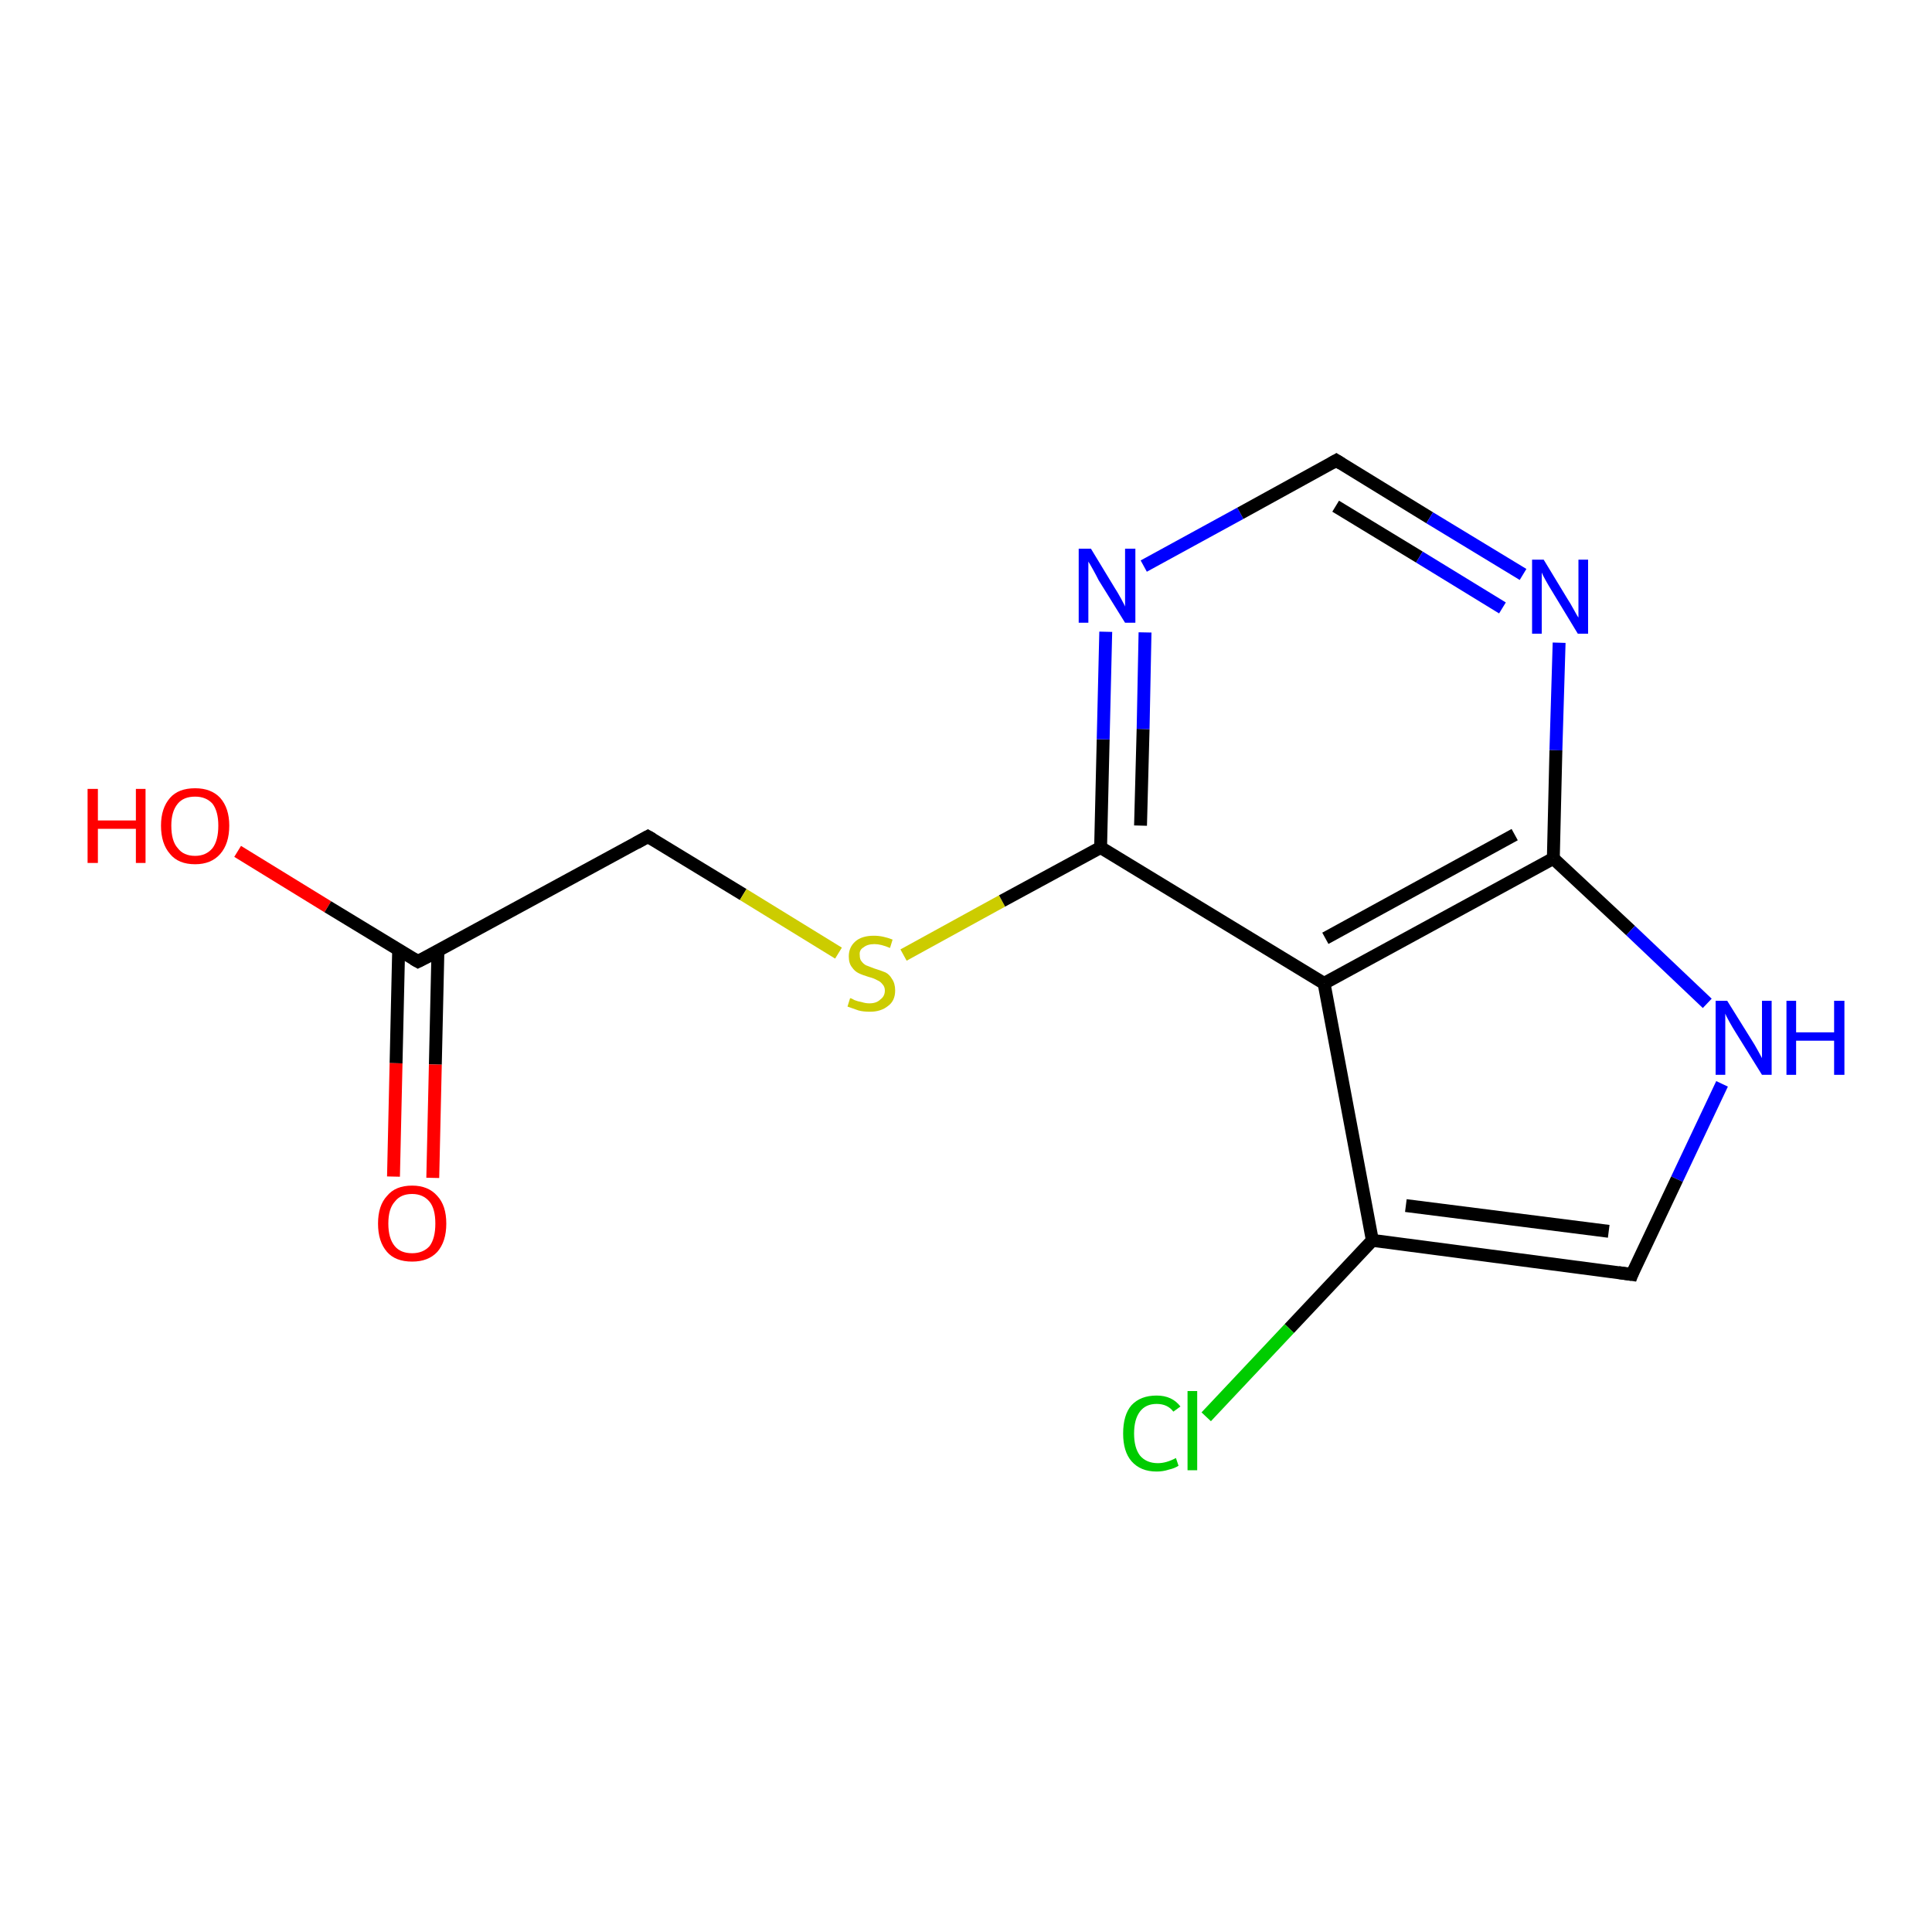 <?xml version='1.0' encoding='iso-8859-1'?>
<svg version='1.1' baseProfile='full'
              xmlns='http://www.w3.org/2000/svg'
                      xmlns:rdkit='http://www.rdkit.org/xml'
                      xmlns:xlink='http://www.w3.org/1999/xlink'
                  xml:space='preserve'
width='300px' height='300px' viewBox='0 0 300 300'>
<!-- END OF HEADER -->
<rect style='opacity:1.0;fill:#FFFFFF;stroke:none' width='300.0' height='300.0' x='0.0' y='0.0'> </rect>
<path class='bond-0 atom-0 atom-1' d='M 36.9,132.2 L 50.9,140.8' style='fill:none;fill-rule:evenodd;stroke:#FF0000;stroke-width:2.0px;stroke-linecap:butt;stroke-linejoin:miter;stroke-opacity:1' />
<path class='bond-0 atom-0 atom-1' d='M 50.9,140.8 L 64.9,149.3' style='fill:none;fill-rule:evenodd;stroke:#000000;stroke-width:2.0px;stroke-linecap:butt;stroke-linejoin:miter;stroke-opacity:1' />
<path class='bond-1 atom-1 atom-2' d='M 61.9,147.5 L 61.5,165.1' style='fill:none;fill-rule:evenodd;stroke:#000000;stroke-width:2.0px;stroke-linecap:butt;stroke-linejoin:miter;stroke-opacity:1' />
<path class='bond-1 atom-1 atom-2' d='M 61.5,165.1 L 61.1,182.7' style='fill:none;fill-rule:evenodd;stroke:#FF0000;stroke-width:2.0px;stroke-linecap:butt;stroke-linejoin:miter;stroke-opacity:1' />
<path class='bond-1 atom-1 atom-2' d='M 68.0,147.7 L 67.6,165.3' style='fill:none;fill-rule:evenodd;stroke:#000000;stroke-width:2.0px;stroke-linecap:butt;stroke-linejoin:miter;stroke-opacity:1' />
<path class='bond-1 atom-1 atom-2' d='M 67.6,165.3 L 67.2,182.9' style='fill:none;fill-rule:evenodd;stroke:#FF0000;stroke-width:2.0px;stroke-linecap:butt;stroke-linejoin:miter;stroke-opacity:1' />
<path class='bond-2 atom-1 atom-3' d='M 64.9,149.3 L 100.6,129.9' style='fill:none;fill-rule:evenodd;stroke:#000000;stroke-width:2.0px;stroke-linecap:butt;stroke-linejoin:miter;stroke-opacity:1' />
<path class='bond-3 atom-3 atom-4' d='M 100.6,129.9 L 115.4,138.9' style='fill:none;fill-rule:evenodd;stroke:#000000;stroke-width:2.0px;stroke-linecap:butt;stroke-linejoin:miter;stroke-opacity:1' />
<path class='bond-3 atom-3 atom-4' d='M 115.4,138.9 L 130.2,148.0' style='fill:none;fill-rule:evenodd;stroke:#CCCC00;stroke-width:2.0px;stroke-linecap:butt;stroke-linejoin:miter;stroke-opacity:1' />
<path class='bond-4 atom-4 atom-5' d='M 140.3,148.3 L 155.6,139.9' style='fill:none;fill-rule:evenodd;stroke:#CCCC00;stroke-width:2.0px;stroke-linecap:butt;stroke-linejoin:miter;stroke-opacity:1' />
<path class='bond-4 atom-4 atom-5' d='M 155.6,139.9 L 170.9,131.6' style='fill:none;fill-rule:evenodd;stroke:#000000;stroke-width:2.0px;stroke-linecap:butt;stroke-linejoin:miter;stroke-opacity:1' />
<path class='bond-5 atom-5 atom-6' d='M 170.9,131.6 L 171.3,114.8' style='fill:none;fill-rule:evenodd;stroke:#000000;stroke-width:2.0px;stroke-linecap:butt;stroke-linejoin:miter;stroke-opacity:1' />
<path class='bond-5 atom-5 atom-6' d='M 171.3,114.8 L 171.7,98.1' style='fill:none;fill-rule:evenodd;stroke:#0000FF;stroke-width:2.0px;stroke-linecap:butt;stroke-linejoin:miter;stroke-opacity:1' />
<path class='bond-5 atom-5 atom-6' d='M 177.1,128.2 L 177.5,113.2' style='fill:none;fill-rule:evenodd;stroke:#000000;stroke-width:2.0px;stroke-linecap:butt;stroke-linejoin:miter;stroke-opacity:1' />
<path class='bond-5 atom-5 atom-6' d='M 177.5,113.2 L 177.8,98.2' style='fill:none;fill-rule:evenodd;stroke:#0000FF;stroke-width:2.0px;stroke-linecap:butt;stroke-linejoin:miter;stroke-opacity:1' />
<path class='bond-6 atom-6 atom-7' d='M 177.6,87.9 L 192.6,79.7' style='fill:none;fill-rule:evenodd;stroke:#0000FF;stroke-width:2.0px;stroke-linecap:butt;stroke-linejoin:miter;stroke-opacity:1' />
<path class='bond-6 atom-6 atom-7' d='M 192.6,79.7 L 207.5,71.5' style='fill:none;fill-rule:evenodd;stroke:#000000;stroke-width:2.0px;stroke-linecap:butt;stroke-linejoin:miter;stroke-opacity:1' />
<path class='bond-7 atom-7 atom-8' d='M 207.5,71.5 L 222.0,80.4' style='fill:none;fill-rule:evenodd;stroke:#000000;stroke-width:2.0px;stroke-linecap:butt;stroke-linejoin:miter;stroke-opacity:1' />
<path class='bond-7 atom-7 atom-8' d='M 222.0,80.4 L 236.5,89.2' style='fill:none;fill-rule:evenodd;stroke:#0000FF;stroke-width:2.0px;stroke-linecap:butt;stroke-linejoin:miter;stroke-opacity:1' />
<path class='bond-7 atom-7 atom-8' d='M 207.4,78.6 L 220.4,86.5' style='fill:none;fill-rule:evenodd;stroke:#000000;stroke-width:2.0px;stroke-linecap:butt;stroke-linejoin:miter;stroke-opacity:1' />
<path class='bond-7 atom-7 atom-8' d='M 220.4,86.5 L 233.3,94.4' style='fill:none;fill-rule:evenodd;stroke:#0000FF;stroke-width:2.0px;stroke-linecap:butt;stroke-linejoin:miter;stroke-opacity:1' />
<path class='bond-8 atom-8 atom-9' d='M 242.1,99.8 L 241.6,116.5' style='fill:none;fill-rule:evenodd;stroke:#0000FF;stroke-width:2.0px;stroke-linecap:butt;stroke-linejoin:miter;stroke-opacity:1' />
<path class='bond-8 atom-8 atom-9' d='M 241.6,116.5 L 241.2,133.3' style='fill:none;fill-rule:evenodd;stroke:#000000;stroke-width:2.0px;stroke-linecap:butt;stroke-linejoin:miter;stroke-opacity:1' />
<path class='bond-9 atom-9 atom-10' d='M 241.2,133.3 L 253.2,144.5' style='fill:none;fill-rule:evenodd;stroke:#000000;stroke-width:2.0px;stroke-linecap:butt;stroke-linejoin:miter;stroke-opacity:1' />
<path class='bond-9 atom-9 atom-10' d='M 253.2,144.5 L 265.1,155.8' style='fill:none;fill-rule:evenodd;stroke:#0000FF;stroke-width:2.0px;stroke-linecap:butt;stroke-linejoin:miter;stroke-opacity:1' />
<path class='bond-10 atom-10 atom-11' d='M 267.4,168.3 L 260.4,183.1' style='fill:none;fill-rule:evenodd;stroke:#0000FF;stroke-width:2.0px;stroke-linecap:butt;stroke-linejoin:miter;stroke-opacity:1' />
<path class='bond-10 atom-10 atom-11' d='M 260.4,183.1 L 253.4,197.9' style='fill:none;fill-rule:evenodd;stroke:#000000;stroke-width:2.0px;stroke-linecap:butt;stroke-linejoin:miter;stroke-opacity:1' />
<path class='bond-11 atom-11 atom-12' d='M 253.4,197.9 L 213.1,192.6' style='fill:none;fill-rule:evenodd;stroke:#000000;stroke-width:2.0px;stroke-linecap:butt;stroke-linejoin:miter;stroke-opacity:1' />
<path class='bond-11 atom-11 atom-12' d='M 249.8,191.2 L 218.3,187.2' style='fill:none;fill-rule:evenodd;stroke:#000000;stroke-width:2.0px;stroke-linecap:butt;stroke-linejoin:miter;stroke-opacity:1' />
<path class='bond-12 atom-12 atom-13' d='M 213.1,192.6 L 200.2,206.3' style='fill:none;fill-rule:evenodd;stroke:#000000;stroke-width:2.0px;stroke-linecap:butt;stroke-linejoin:miter;stroke-opacity:1' />
<path class='bond-12 atom-12 atom-13' d='M 200.2,206.3 L 187.3,220.0' style='fill:none;fill-rule:evenodd;stroke:#00CC00;stroke-width:2.0px;stroke-linecap:butt;stroke-linejoin:miter;stroke-opacity:1' />
<path class='bond-13 atom-12 atom-14' d='M 213.1,192.6 L 205.6,152.7' style='fill:none;fill-rule:evenodd;stroke:#000000;stroke-width:2.0px;stroke-linecap:butt;stroke-linejoin:miter;stroke-opacity:1' />
<path class='bond-14 atom-14 atom-5' d='M 205.6,152.7 L 170.9,131.6' style='fill:none;fill-rule:evenodd;stroke:#000000;stroke-width:2.0px;stroke-linecap:butt;stroke-linejoin:miter;stroke-opacity:1' />
<path class='bond-15 atom-14 atom-9' d='M 205.6,152.7 L 241.2,133.3' style='fill:none;fill-rule:evenodd;stroke:#000000;stroke-width:2.0px;stroke-linecap:butt;stroke-linejoin:miter;stroke-opacity:1' />
<path class='bond-15 atom-14 atom-9' d='M 205.8,145.7 L 235.2,129.6' style='fill:none;fill-rule:evenodd;stroke:#000000;stroke-width:2.0px;stroke-linecap:butt;stroke-linejoin:miter;stroke-opacity:1' />
<path d='M 64.2,148.9 L 64.9,149.3 L 66.7,148.4' style='fill:none;stroke:#000000;stroke-width:2.0px;stroke-linecap:butt;stroke-linejoin:miter;stroke-opacity:1;' />
<path d='M 98.8,130.9 L 100.6,129.9 L 101.3,130.3' style='fill:none;stroke:#000000;stroke-width:2.0px;stroke-linecap:butt;stroke-linejoin:miter;stroke-opacity:1;' />
<path d='M 206.8,71.9 L 207.5,71.5 L 208.3,72.0' style='fill:none;stroke:#000000;stroke-width:2.0px;stroke-linecap:butt;stroke-linejoin:miter;stroke-opacity:1;' />
<path d='M 253.7,197.1 L 253.4,197.9 L 251.3,197.6' style='fill:none;stroke:#000000;stroke-width:2.0px;stroke-linecap:butt;stroke-linejoin:miter;stroke-opacity:1;' />
<path class='atom-0' d='M 13.6 122.5
L 15.2 122.5
L 15.2 127.4
L 21.1 127.4
L 21.1 122.5
L 22.6 122.5
L 22.6 134.0
L 21.1 134.0
L 21.1 128.7
L 15.2 128.7
L 15.2 134.0
L 13.6 134.0
L 13.6 122.5
' fill='#FF0000'/>
<path class='atom-0' d='M 25.0 128.2
Q 25.0 125.5, 26.4 123.9
Q 27.7 122.4, 30.3 122.4
Q 32.8 122.4, 34.2 123.9
Q 35.6 125.5, 35.6 128.2
Q 35.6 131.0, 34.2 132.6
Q 32.8 134.2, 30.3 134.2
Q 27.7 134.2, 26.4 132.6
Q 25.0 131.0, 25.0 128.2
M 30.3 132.9
Q 32.0 132.9, 33.0 131.7
Q 33.9 130.5, 33.9 128.2
Q 33.9 126.0, 33.0 124.8
Q 32.0 123.7, 30.3 123.7
Q 28.5 123.7, 27.6 124.8
Q 26.6 126.0, 26.6 128.2
Q 26.6 130.6, 27.6 131.7
Q 28.5 132.9, 30.3 132.9
' fill='#FF0000'/>
<path class='atom-2' d='M 58.7 190.0
Q 58.7 187.2, 60.1 185.7
Q 61.4 184.1, 64.0 184.1
Q 66.5 184.1, 67.9 185.7
Q 69.3 187.2, 69.3 190.0
Q 69.3 192.8, 67.9 194.4
Q 66.5 195.9, 64.0 195.9
Q 61.4 195.9, 60.1 194.4
Q 58.7 192.8, 58.7 190.0
M 64.0 194.6
Q 65.7 194.6, 66.7 193.5
Q 67.6 192.3, 67.6 190.0
Q 67.6 187.7, 66.7 186.6
Q 65.7 185.4, 64.0 185.4
Q 62.2 185.4, 61.3 186.6
Q 60.3 187.7, 60.3 190.0
Q 60.3 192.3, 61.3 193.5
Q 62.2 194.6, 64.0 194.6
' fill='#FF0000'/>
<path class='atom-4' d='M 132.0 155.0
Q 132.2 155.0, 132.7 155.3
Q 133.2 155.5, 133.8 155.6
Q 134.4 155.8, 135.0 155.8
Q 136.1 155.8, 136.7 155.2
Q 137.4 154.7, 137.4 153.8
Q 137.4 153.2, 137.0 152.8
Q 136.7 152.4, 136.2 152.2
Q 135.7 151.9, 134.9 151.7
Q 133.9 151.4, 133.3 151.1
Q 132.7 150.8, 132.3 150.2
Q 131.8 149.6, 131.8 148.5
Q 131.8 147.1, 132.8 146.2
Q 133.8 145.3, 135.7 145.3
Q 137.1 145.3, 138.6 145.9
L 138.2 147.2
Q 136.8 146.6, 135.8 146.6
Q 134.7 146.6, 134.1 147.1
Q 133.4 147.5, 133.5 148.3
Q 133.5 149.0, 133.8 149.3
Q 134.1 149.7, 134.5 149.9
Q 135.0 150.1, 135.8 150.4
Q 136.8 150.7, 137.5 151.0
Q 138.1 151.3, 138.5 152.0
Q 139.0 152.7, 139.0 153.8
Q 139.0 155.4, 137.9 156.2
Q 136.8 157.1, 135.1 157.1
Q 134.0 157.1, 133.3 156.9
Q 132.5 156.6, 131.6 156.3
L 132.0 155.0
' fill='#CCCC00'/>
<path class='atom-6' d='M 169.4 85.2
L 173.1 91.3
Q 173.5 91.9, 174.1 93.0
Q 174.7 94.1, 174.7 94.2
L 174.7 85.2
L 176.3 85.2
L 176.3 96.7
L 174.7 96.7
L 170.6 90.1
Q 170.2 89.3, 169.7 88.4
Q 169.2 87.5, 169.0 87.2
L 169.0 96.7
L 167.5 96.7
L 167.5 85.2
L 169.4 85.2
' fill='#0000FF'/>
<path class='atom-8' d='M 239.7 86.9
L 243.4 93.0
Q 243.8 93.6, 244.4 94.7
Q 245.0 95.8, 245.1 95.9
L 245.1 86.9
L 246.6 86.9
L 246.6 98.4
L 245.0 98.4
L 241.0 91.8
Q 240.5 91.0, 240.0 90.1
Q 239.5 89.2, 239.4 88.9
L 239.4 98.4
L 237.9 98.4
L 237.9 86.9
L 239.7 86.9
' fill='#0000FF'/>
<path class='atom-10' d='M 268.2 155.4
L 272.0 161.5
Q 272.4 162.1, 273.0 163.2
Q 273.6 164.3, 273.6 164.3
L 273.6 155.4
L 275.1 155.4
L 275.1 166.9
L 273.6 166.9
L 269.5 160.3
Q 269.0 159.5, 268.5 158.6
Q 268.0 157.7, 267.9 157.4
L 267.9 166.9
L 266.4 166.9
L 266.4 155.4
L 268.2 155.4
' fill='#0000FF'/>
<path class='atom-10' d='M 277.4 155.4
L 278.9 155.4
L 278.9 160.3
L 284.8 160.3
L 284.8 155.4
L 286.4 155.4
L 286.4 166.9
L 284.8 166.9
L 284.8 161.6
L 278.9 161.6
L 278.9 166.9
L 277.4 166.9
L 277.4 155.4
' fill='#0000FF'/>
<path class='atom-13' d='M 174.4 222.6
Q 174.4 219.7, 175.7 218.2
Q 177.1 216.7, 179.6 216.7
Q 182.0 216.7, 183.3 218.4
L 182.2 219.2
Q 181.3 218.0, 179.6 218.0
Q 177.9 218.0, 177.0 219.2
Q 176.1 220.4, 176.1 222.6
Q 176.1 224.8, 177.0 226.0
Q 178.0 227.2, 179.8 227.2
Q 181.1 227.2, 182.6 226.4
L 183.0 227.6
Q 182.4 228.0, 181.5 228.2
Q 180.6 228.5, 179.6 228.5
Q 177.1 228.5, 175.7 226.9
Q 174.4 225.4, 174.4 222.6
' fill='#00CC00'/>
<path class='atom-13' d='M 184.4 216.0
L 185.9 216.0
L 185.9 228.3
L 184.4 228.3
L 184.4 216.0
' fill='#00CC00'/>
</svg>
